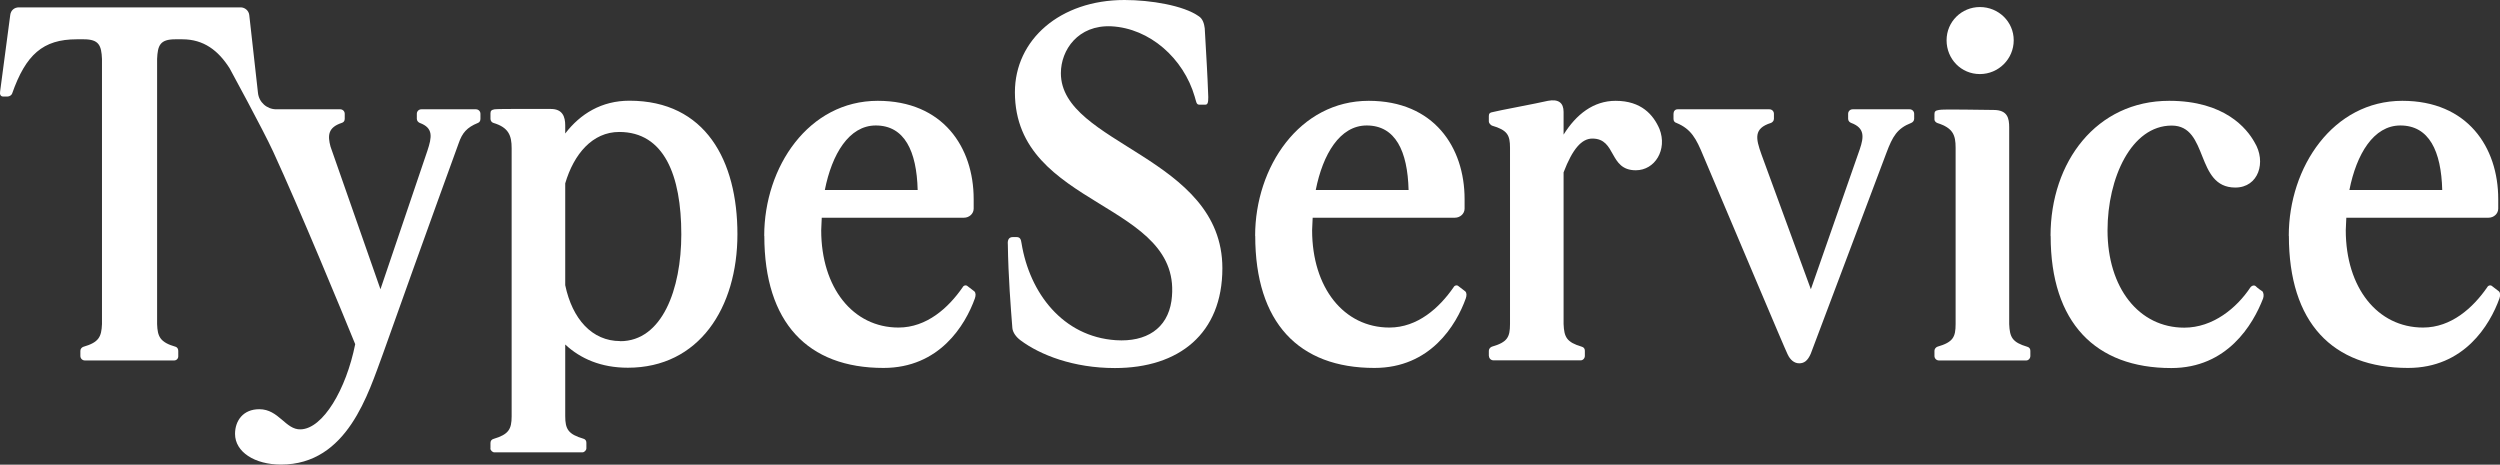 <svg width="269" height="50" viewBox="0 0 269 50" fill="none" xmlns="http://www.w3.org/2000/svg">
<rect x="0" y="0" width="269" height="50" fill="#333333" stroke="none"/>
<g clip-path="url(#clip0_1409_1857)">
<path d="M52.775 48.259V47.667C52.775 47.454 52.882 47.288 53.095 47.229C54.721 46.743 55.053 46.199 55.053 44.789V15.94C55.053 14.59 54.732 13.714 53.095 13.228C52.882 13.169 52.775 12.956 52.775 12.79V12.198C52.775 11.926 52.882 11.819 53.214 11.76C53.593 11.701 58.113 11.724 59.276 11.724C60.533 11.724 60.818 12.565 60.818 13.489V14.365C62.443 12.245 64.732 10.836 67.722 10.836C75.918 10.836 79.347 17.29 79.347 25.201C79.347 33.112 75.218 39.567 67.555 39.567C64.673 39.567 62.455 38.595 60.818 37.068V44.766C60.818 46.175 61.138 46.72 62.775 47.205C62.988 47.264 63.095 47.418 63.095 47.643V48.235C63.095 48.449 62.882 48.674 62.656 48.674H53.202C52.989 48.674 52.763 48.46 52.763 48.235L52.775 48.259ZM66.737 36.712C71.245 36.712 73.309 31.123 73.309 25.213C73.309 18.866 71.458 14.199 66.63 14.199C63.748 14.199 61.743 16.58 60.818 19.73V30.684C61.577 34.32 63.7 36.701 66.737 36.701V36.712Z" fill="white"/>
<path d="M82.229 25.379C82.229 17.954 87.01 10.848 94.447 10.848C101.458 10.848 104.767 15.834 104.767 21.424V22.454C104.767 22.999 104.281 23.425 103.735 23.425H88.421C88.421 23.863 88.362 24.289 88.362 24.775C88.362 30.957 91.778 35.244 96.677 35.244C99.714 35.244 102.051 33.124 103.581 30.91C103.688 30.696 103.961 30.637 104.127 30.803L104.838 31.348C105.005 31.514 105.005 31.786 104.898 32.106C103.866 34.983 101.09 39.59 95.064 39.59C86.915 39.59 82.241 34.711 82.241 25.379H82.229ZM98.741 20.441C98.635 16.26 97.33 13.501 94.234 13.501C91.351 13.501 89.512 16.592 88.753 20.441H98.753H98.741Z" fill="white"/>
<path d="M109.797 36.606C109.358 36.286 108.978 35.789 108.931 35.303C108.765 33.183 108.492 29.796 108.444 26.326C108.385 25.734 108.611 25.509 108.99 25.509H109.37C109.749 25.509 109.856 25.722 109.915 26.161C110.781 31.525 114.364 36.227 120.069 36.606C123.332 36.819 125.609 35.362 126.048 32.378C127.519 21.637 109.204 22.513 109.204 9.924C109.204 4.287 114.043 0 120.995 0C123.818 0 127.353 0.592 128.978 1.741C129.417 2.013 129.571 2.558 129.63 3.044C129.844 6.892 129.903 7.579 130.01 10.445C130.01 11.037 129.951 11.262 129.69 11.262H129.037C128.717 11.262 128.717 10.931 128.551 10.398C127.353 6.277 123.711 3.044 119.583 2.83C116.001 2.665 114.15 5.377 114.15 7.875C114.15 15.573 131.528 16.828 131.528 28.861C131.528 35.907 126.855 39.602 119.963 39.602C115.503 39.602 111.92 38.193 109.809 36.618L109.797 36.606Z" fill="white"/>
<path d="M135.052 25.379C135.052 17.954 139.832 10.848 147.27 10.848C154.28 10.848 157.59 15.834 157.59 21.424V22.454C157.59 22.999 157.103 23.425 156.558 23.425H141.244C141.244 23.863 141.184 24.289 141.184 24.775C141.184 30.957 144.601 35.244 149.5 35.244C152.536 35.244 154.873 33.124 156.404 30.91C156.51 30.696 156.783 30.637 156.949 30.803L157.661 31.348C157.827 31.514 157.827 31.786 157.72 32.106C156.688 34.983 153.912 39.59 147.886 39.59C139.737 39.59 135.063 34.711 135.063 25.379H135.052ZM151.564 20.441C151.457 16.26 150.152 13.501 147.056 13.501C144.174 13.501 142.335 16.592 141.576 20.441H151.576H151.564Z" fill="white"/>
<path d="M160.199 38.288V37.743C160.199 37.53 160.366 37.364 160.52 37.305C162.204 36.819 162.477 36.274 162.477 34.865V15.893C162.477 14.543 162.204 13.998 160.52 13.512C160.354 13.406 160.199 13.24 160.199 13.074V12.482C160.199 12.21 160.306 12.103 160.686 12.044C161.006 11.938 165.407 11.12 166.558 10.848C167.696 10.635 168.242 11.061 168.242 12.044V14.484C169.594 12.316 171.445 10.848 173.841 10.848C176.617 10.848 177.91 12.364 178.562 13.88C179.428 16.106 178.076 18.321 176.012 18.321C173.082 18.321 173.948 14.91 171.338 14.91C170.199 14.91 169.215 15.999 168.242 18.546V34.865C168.301 36.274 168.562 36.819 170.199 37.305C170.413 37.364 170.531 37.518 170.531 37.743V38.288C170.531 38.56 170.318 38.773 170.093 38.773H160.698C160.425 38.773 160.211 38.56 160.211 38.288H160.199Z" fill="white"/>
<path d="M192.346 38.122C192.133 37.743 186.474 24.289 183.272 16.758C182.512 14.91 181.967 13.88 180.389 13.228C180.176 13.169 180.069 13.015 180.069 12.79V12.245C180.069 11.973 180.235 11.76 180.508 11.76H190.389C190.662 11.76 190.875 11.973 190.875 12.245V12.79C190.875 13.003 190.709 13.169 190.555 13.228C188.657 13.82 188.93 14.91 189.523 16.592L194.849 31.123L200.116 16.047C200.555 14.744 200.662 13.773 199.191 13.228C199.025 13.169 198.859 13.015 198.859 12.79V12.245C198.859 11.973 199.072 11.76 199.345 11.76H205.478C205.751 11.76 205.964 11.973 205.964 12.245V12.79C205.964 13.003 205.798 13.169 205.644 13.228C204.125 13.82 203.639 14.697 202.987 16.426L194.837 38.062C194.505 38.821 194.126 39.093 193.592 39.093C193.058 39.093 192.619 38.714 192.346 38.122Z" fill="white"/>
<path d="M208.147 38.288V37.743C208.147 37.53 208.313 37.364 208.467 37.305C210.151 36.819 210.424 36.274 210.424 34.865V15.893C210.424 14.543 210.151 13.773 208.467 13.24C208.301 13.181 208.147 13.027 208.147 12.861V12.269C208.147 11.997 208.253 11.89 208.633 11.831C208.953 11.724 213.331 11.831 214.505 11.831C216.023 11.831 216.189 12.731 216.189 13.714V34.877C216.249 36.286 216.51 36.831 218.147 37.316C218.36 37.376 218.467 37.53 218.467 37.755V38.299C218.467 38.572 218.253 38.785 218.028 38.785H208.633C208.36 38.785 208.147 38.572 208.147 38.299V38.288ZM213.034 0.758C215.039 0.758 216.676 2.333 216.676 4.334C216.676 6.336 215.051 7.97 213.034 7.97C211.017 7.97 209.452 6.348 209.452 4.334C209.452 2.321 211.077 0.758 213.034 0.758Z" fill="white"/>
<path d="M220.638 25.379C220.638 17.409 225.584 10.848 233.401 10.848C239.38 10.848 241.764 13.832 242.583 15.301C243.888 17.421 243.022 20.18 240.519 20.18C236.177 20.18 237.696 13.512 233.674 13.512C229.333 13.512 226.77 19.15 226.77 24.787C226.77 30.969 230.139 35.256 235.027 35.256C238.123 35.256 240.673 33.136 242.144 30.921C242.31 30.708 242.583 30.649 242.737 30.815C242.891 30.981 243.283 31.253 243.449 31.36C243.556 31.525 243.615 31.798 243.508 32.117C242.417 34.936 239.653 39.602 233.627 39.602C225.477 39.602 220.65 34.723 220.65 25.391L220.638 25.379Z" fill="white"/>
<path d="M246.272 25.379C246.272 17.954 251.052 10.848 258.49 10.848C265.501 10.848 268.81 15.834 268.81 21.424V22.454C268.81 22.999 268.324 23.425 267.778 23.425H252.464C252.464 23.863 252.405 24.289 252.405 24.775C252.405 30.957 255.821 35.244 260.72 35.244C263.757 35.244 266.094 33.124 267.624 30.91C267.731 30.696 268.004 30.637 268.17 30.803L268.881 31.348C269.047 31.514 269.047 31.786 268.941 32.106C267.909 34.983 265.133 39.59 259.107 39.59C250.958 39.59 246.284 34.711 246.284 25.379H246.272ZM262.784 20.441C262.677 16.26 261.373 13.501 258.277 13.501C255.394 13.501 253.555 16.592 252.796 20.441H262.796H262.784Z" fill="white"/>
<path d="M29.383 16.296C32.242 22.501 36.809 33.562 38.22 37.032C37.247 41.911 34.745 46.139 32.348 46.199C30.723 46.258 30.011 44.031 27.9 44.031C26.156 44.031 25.29 45.275 25.29 46.684C25.29 48.638 27.414 49.988 30.237 49.988C37.402 49.988 39.632 42.29 41.209 38.062C41.209 38.003 46.963 21.956 49.359 15.396C49.738 14.306 50.225 13.714 51.423 13.228C51.589 13.169 51.696 13.015 51.696 12.79V12.245C51.696 11.973 51.482 11.76 51.209 11.76H45.337C45.065 11.76 44.851 11.973 44.851 12.245V12.79C44.851 13.003 45.017 13.169 45.171 13.228C46.642 13.773 46.476 14.744 45.99 16.213L40.937 31.123L35.563 15.774C35.243 14.578 35.29 13.714 36.761 13.228C36.975 13.169 37.093 13.015 37.093 12.79V12.245C37.093 11.973 36.88 11.76 36.607 11.76H29.727C28.718 11.76 27.864 11.002 27.758 9.995L26.82 1.611C26.761 1.125 26.334 0.793 25.895 0.793H2.028C1.542 0.793 1.162 1.113 1.103 1.611L0.012 9.841C-0.047 10.161 0.071 10.386 0.332 10.386H0.818C1.032 10.386 1.257 10.22 1.305 10.066C2.776 5.886 4.614 4.228 8.256 4.228H9.015C10.64 4.228 10.913 4.879 10.973 6.348V34.877C10.913 36.239 10.652 36.831 8.968 37.316C8.802 37.376 8.648 37.53 8.648 37.755V38.299C8.648 38.572 8.861 38.785 9.134 38.785H18.742C18.98 38.785 19.181 38.595 19.181 38.347V37.755C19.181 37.541 19.074 37.376 18.908 37.316C17.224 36.831 16.951 36.227 16.904 34.877V6.348C16.963 4.879 17.224 4.228 18.861 4.228H19.62C21.91 4.228 23.487 5.424 24.709 7.354C24.709 7.354 28.327 13.998 29.383 16.296Z" fill="white"/>
</g>
<defs>
<clipPath id="clip0_1409_1857">
<rect width="269" height="50" fill="white"/>
</clipPath>
</defs>
</svg>
